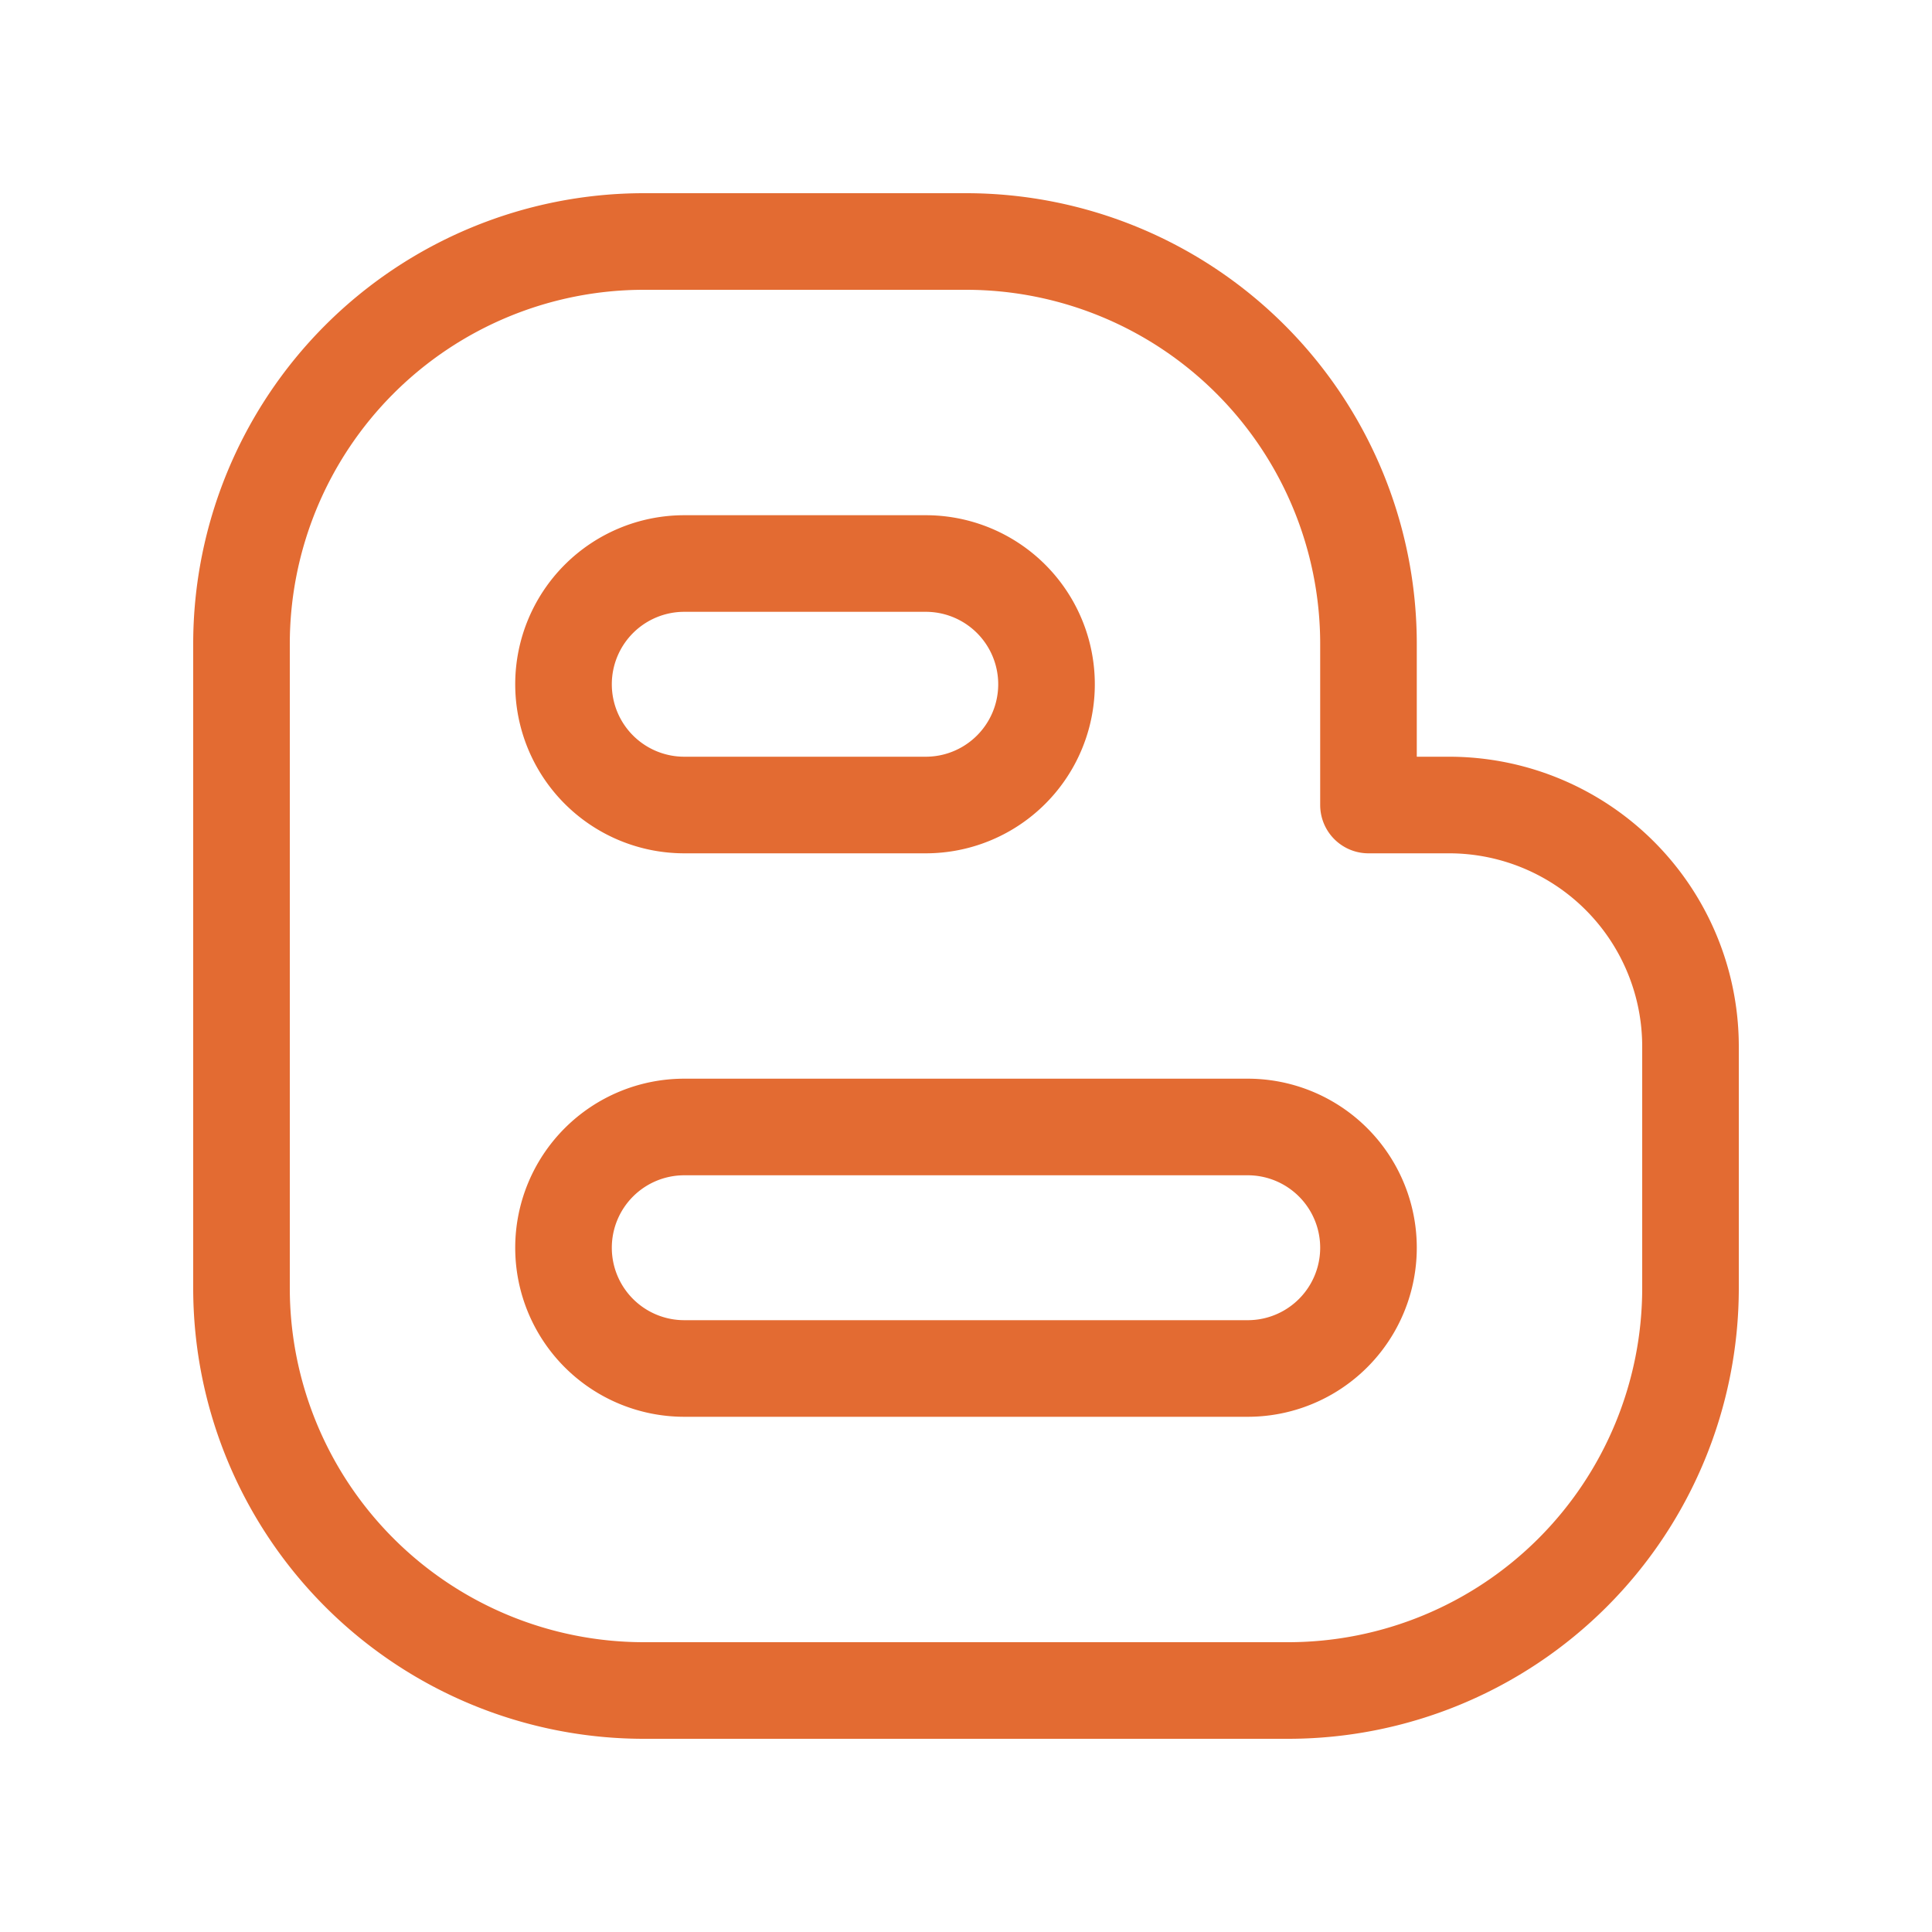 <svg xmlns="http://www.w3.org/2000/svg" fill="none" viewBox="0 0 40 40">
  <g stroke="#e36b32" stroke-linecap="round" stroke-linejoin="round" stroke-width="2">
    <path d="M13.333 35h13.334A8.333 8.333 0 0 0 35 26.667v-5a5 5 0 0 0-5-5h-1.667v-3.334A8.333 8.333 0 0 0 20 5h-6.667A8.333 8.333 0 0 0 5 13.333v13.334A8.333 8.333 0 0 0 13.333 35Z"></path>
    <path d="M11.667 14.167a2.5 2.5 0 0 1 2.5-2.5h5a2.5 2.5 0 1 1 0 5h-5a2.5 2.5 0 0 1-2.5-2.5Zm0 11.666a2.5 2.5 0 0 1 2.5-2.5h11.666a2.5 2.5 0 1 1 0 5H14.167a2.5 2.5 0 0 1-2.5-2.5Z"></path>
  </g>
</svg>
